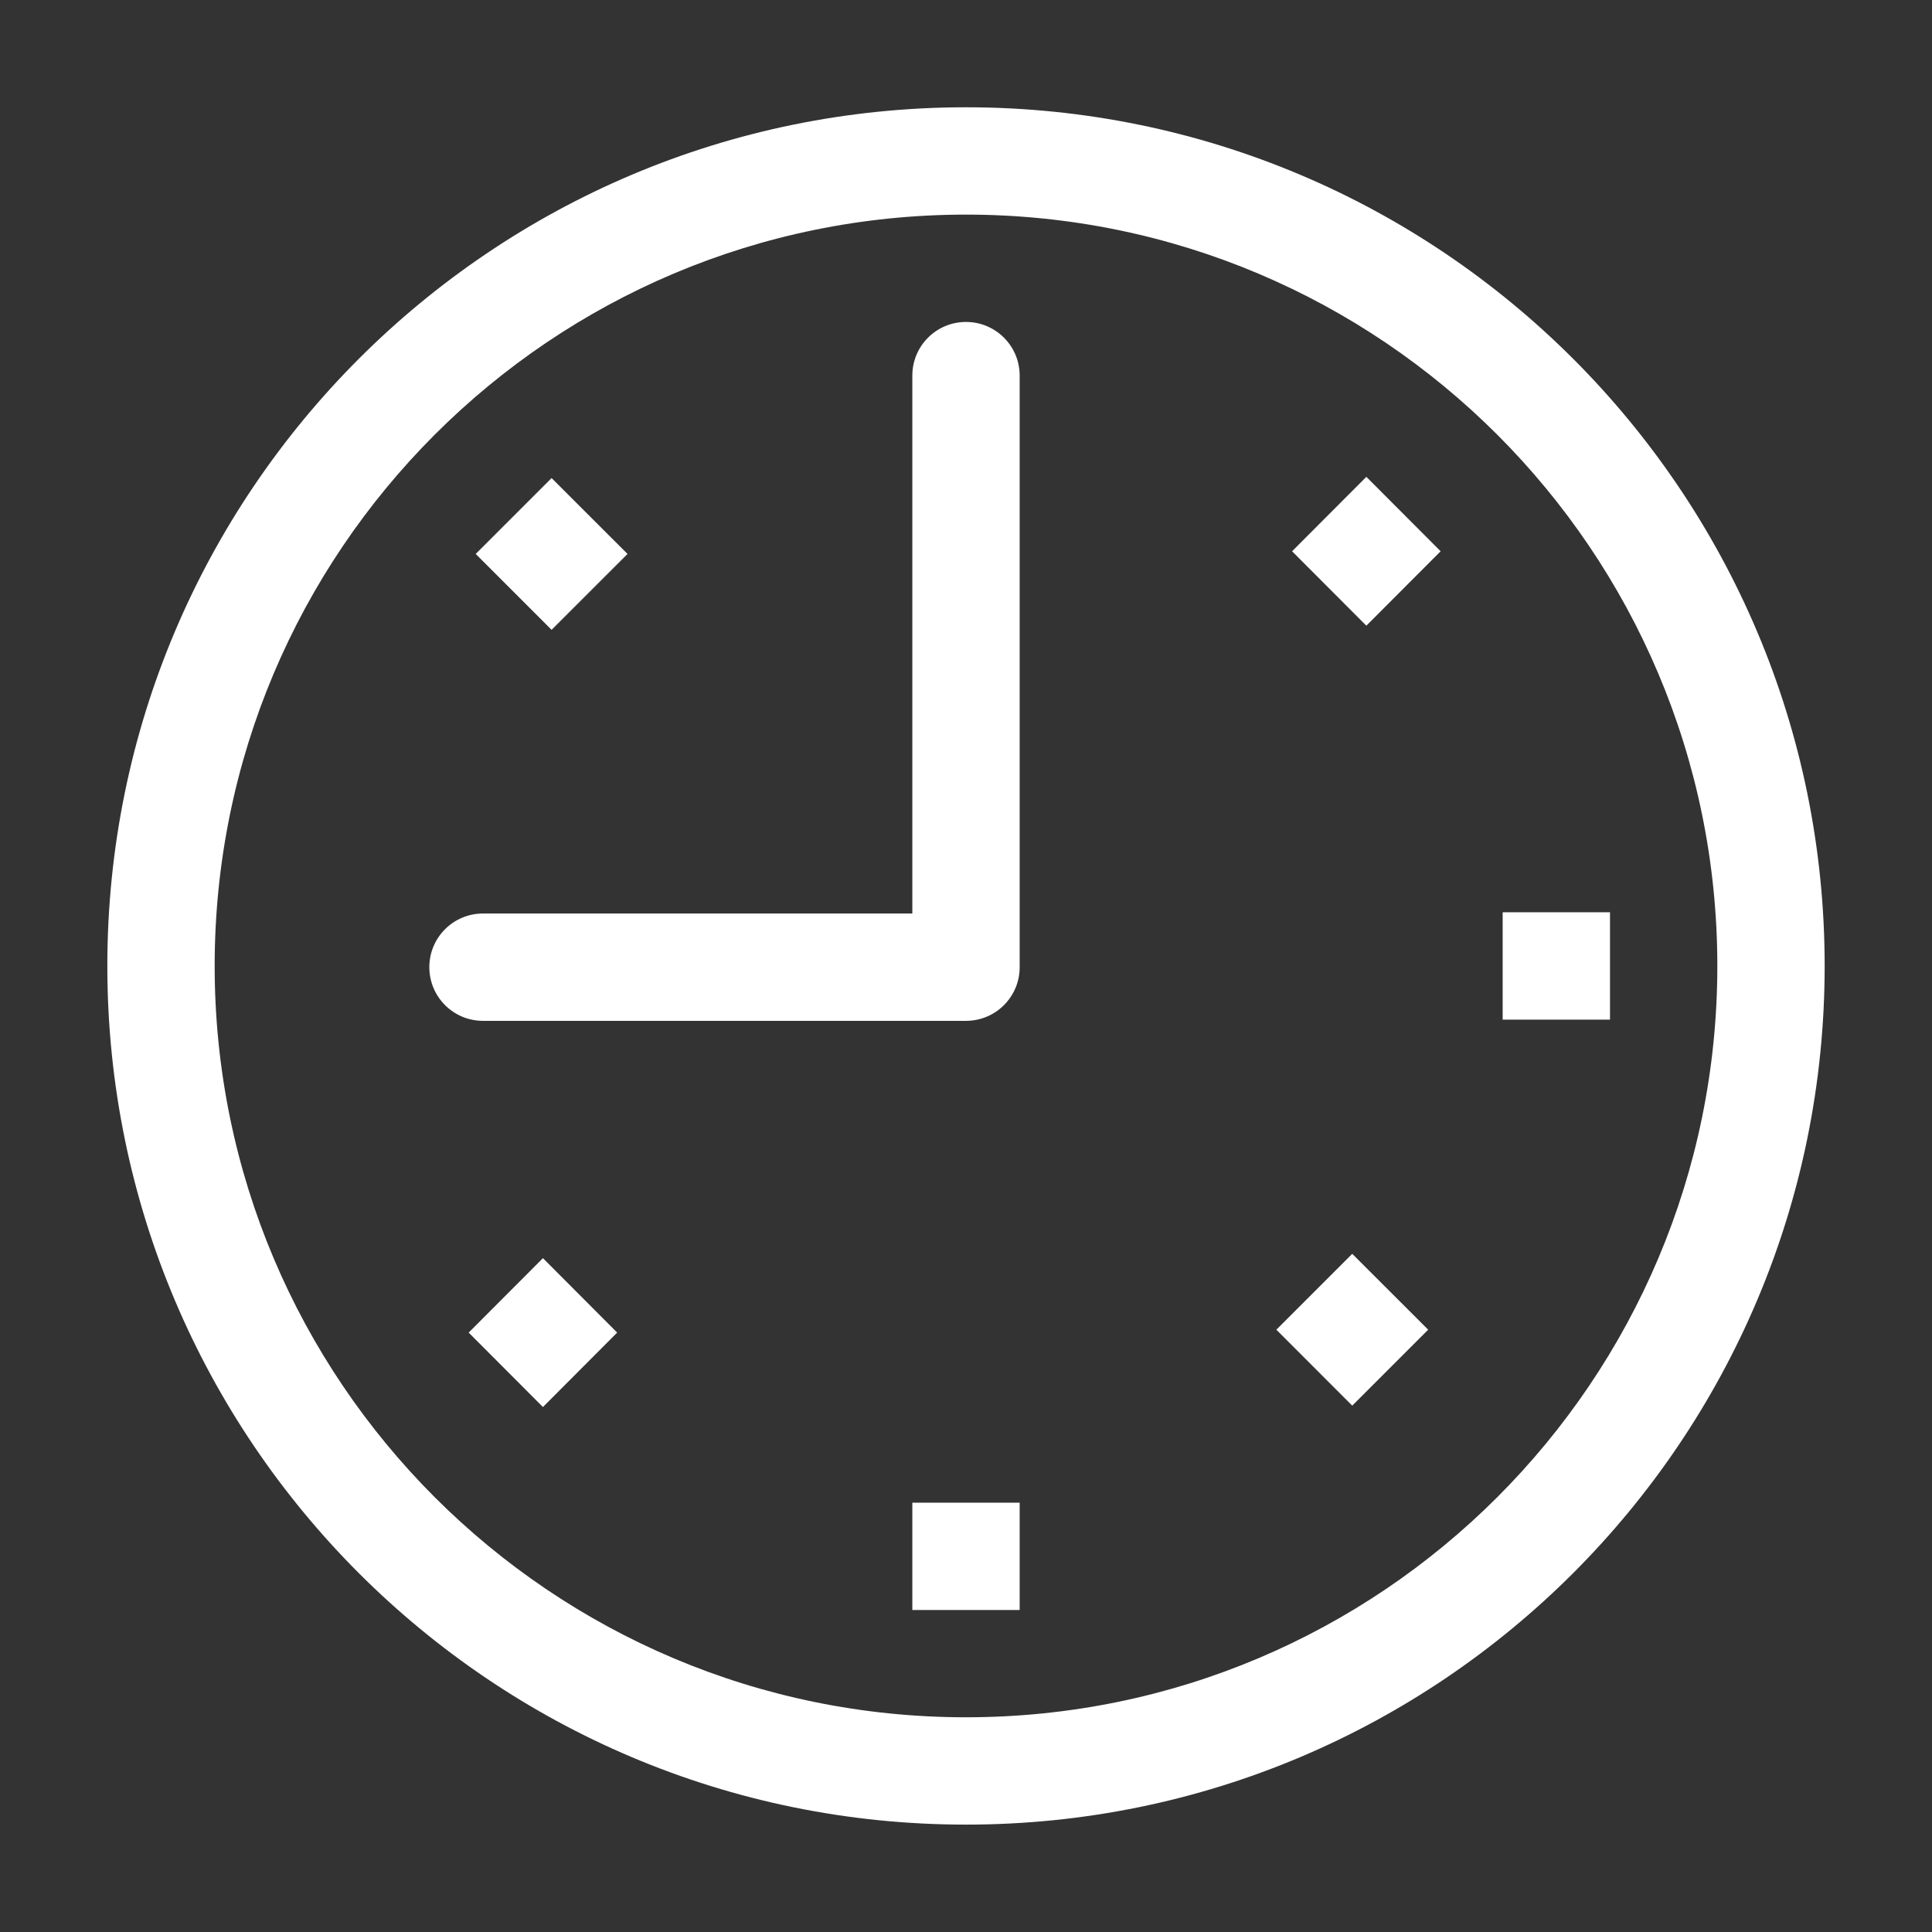 <?xml version="1.0" encoding="utf-8"?>
<!-- Generator: Adobe Illustrator 15.0.2, SVG Export Plug-In . SVG Version: 6.00 Build 0)  -->
<!DOCTYPE svg PUBLIC "-//W3C//DTD SVG 1.1//EN" "http://www.w3.org/Graphics/SVG/1.1/DTD/svg11.dtd">
<svg version="1.1" id="Vrstva_1" xmlns="http://www.w3.org/2000/svg" xmlns:xlink="http://www.w3.org/1999/xlink" x="0px" y="0px"
	 width="36px" height="36px" viewBox="0 0 36 36" enable-background="new 0 0 36 36" xml:space="preserve" >
<rect x="0" y="0" width="36" height="36" fill="#333333" stroke="none"/>
<path fill-rule="evenodd" clip-rule="evenodd" fill="#FFFFFF" d="M18,33.999c-8.837,0-16-7.163-16-16c0-8.836,7.164-16,16-16
	c8.836,0,16,7.164,16,16C34,26.836,26.836,33.999,18,33.999z M18,3.999c-7.732,0-14,6.268-14,14s6.268,14,14,14
	c7.731,0,14-6.268,14-14S25.731,3.999,18,3.999z M28,18.999v-2h2v2H28z M25.197,26.192l-1.414-1.415l1.414-1.414l1.415,1.414
	L25.197,26.192z M24.076,10.272l1.384-1.387l1.384,1.387l-1.384,1.387L24.076,10.272z M17,28h2v2h-2V28z M18,19.022H9
	c-0.552,0-1-0.447-1-1s0.448-1,1-1h8V6.999c0-0.553,0.447-1,1-1c0.552,0,1,0.447,1,1v11.024C19,18.575,18.552,19.022,18,19.022z
	 M8.864,10.322l1.414-1.414l1.415,1.414l-1.415,1.414L8.864,10.322z M11.5,24.831l-1.383,1.387l-1.384-1.387l1.384-1.387
	L11.5,24.831z"/>
</svg>
